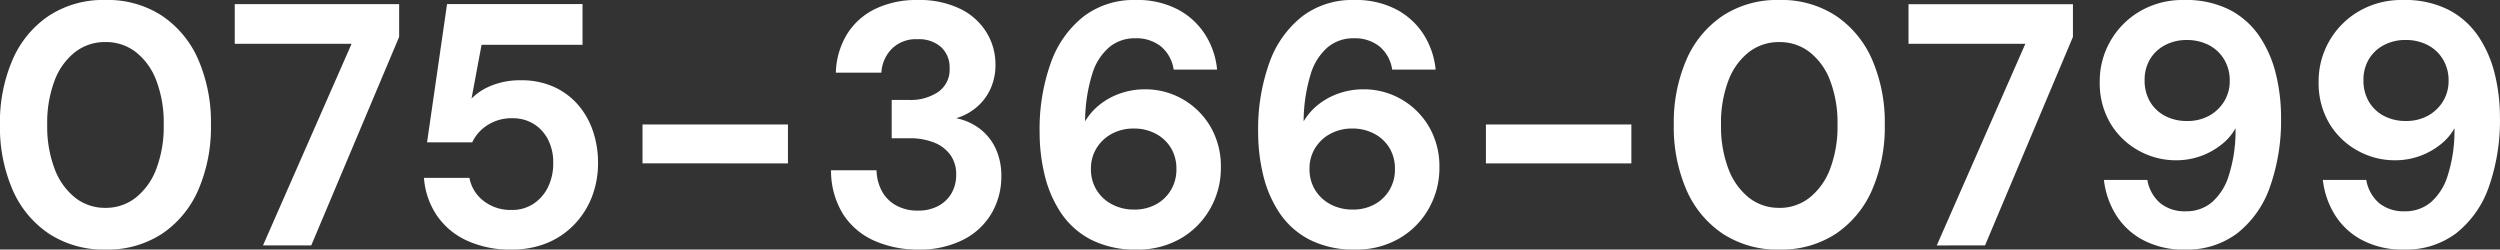 <svg xmlns="http://www.w3.org/2000/svg" width="220.396" height="22" viewBox="0 0 220.396 22">
  <rect x="0" y="0" width="220.396" height="22" fill="#333333" stroke="none"/>
  <path id="パス_70041" data-name="パス 70041" d="M10.4,4.912a8.774,8.774,0,0,1-4.983-1.4A8.906,8.906,0,0,1,2.213-.36,13.892,13.892,0,0,1,1.1-6.088a13.892,13.892,0,0,1,1.109-5.728A8.944,8.944,0,0,1,5.4-15.69a8.756,8.756,0,0,1,5-1.4,8.756,8.756,0,0,1,5,1.4,8.944,8.944,0,0,1,3.191,3.874A13.892,13.892,0,0,1,19.7-6.088,13.892,13.892,0,0,1,18.592-.36,8.944,8.944,0,0,1,15.4,3.514,8.756,8.756,0,0,1,10.4,4.912Zm0-3.677a4.238,4.238,0,0,0,2.674-.9A5.866,5.866,0,0,0,14.884-2.2a10.493,10.493,0,0,0,.653-3.89,10.466,10.466,0,0,0-.653-3.9A5.764,5.764,0,0,0,13.076-12.5a4.286,4.286,0,0,0-2.674-.881,4.286,4.286,0,0,0-2.674.881A5.764,5.764,0,0,0,5.92-9.993a10.466,10.466,0,0,0-.653,3.9A10.494,10.494,0,0,0,5.92-2.2,5.866,5.866,0,0,0,7.728.339,4.238,4.238,0,0,0,10.4,1.235ZM24.289,4.547,32.1-13.229H21.8v-3.494H36.292v2.887L28.543,4.547ZM46.2,4.912a9.046,9.046,0,0,1-4-.82,6.44,6.44,0,0,1-2.628-2.249A6.834,6.834,0,0,1,38.48-1.408h4.011A3.287,3.287,0,0,0,43.706.6a3.852,3.852,0,0,0,2.522.82A3.37,3.37,0,0,0,48.143.871,3.69,3.69,0,0,0,49.419-.6a4.724,4.724,0,0,0,.456-2.112,4.389,4.389,0,0,0-.471-2.1,3.467,3.467,0,0,0-1.276-1.367,3.486,3.486,0,0,0-1.838-.486,3.91,3.91,0,0,0-2.233.623,3.584,3.584,0,0,0-1.322,1.5H38.753l1.762-12.185H52.458v3.586h-8.9L42.673-8.4a5.079,5.079,0,0,1,1.793-1.155,6.66,6.66,0,0,1,2.522-.456A6.933,6.933,0,0,1,50-9.4a6.205,6.205,0,0,1,2.127,1.626A6.961,6.961,0,0,1,53.4-5.465a8.636,8.636,0,0,1,.425,2.72A8.152,8.152,0,0,1,53.263.324a7.308,7.308,0,0,1-1.58,2.431,7.066,7.066,0,0,1-2.4,1.6A8.12,8.12,0,0,1,46.2,4.912Zm11.547-7.6V-6.118H70.568v3.434Zm24.279,7.6a9.353,9.353,0,0,1-3.8-.76,6.287,6.287,0,0,1-2.765-2.309,7.272,7.272,0,0,1-1.094-3.92h4.011a4.082,4.082,0,0,0,.456,1.808,3.146,3.146,0,0,0,1.246,1.276,3.841,3.841,0,0,0,1.945.471,3.676,3.676,0,0,0,1.823-.425A2.939,2.939,0,0,0,85-.071a3.216,3.216,0,0,0,.4-1.61,2.893,2.893,0,0,0-.532-1.778,3.252,3.252,0,0,0-1.459-1.079A5.734,5.734,0,0,0,81.295-4.9h-1.58V-8.276h1.58a4.324,4.324,0,0,0,2.507-.7,2.374,2.374,0,0,0,1.018-2.1,2.423,2.423,0,0,0-.744-1.854,2.923,2.923,0,0,0-2.081-.7,3.017,3.017,0,0,0-2.279.851,3.265,3.265,0,0,0-.912,2.1H74.792a6.839,6.839,0,0,1,1.018-3.449,6.012,6.012,0,0,1,2.507-2.2,8.4,8.4,0,0,1,3.677-.76,8.26,8.26,0,0,1,3.753.775,5.559,5.559,0,0,1,2.325,2.081,5.364,5.364,0,0,1,.79,2.826,5.026,5.026,0,0,1-.471,2.218,4.631,4.631,0,0,1-1.261,1.61,4.917,4.917,0,0,1-1.732.912,5.056,5.056,0,0,1,2.082.927,4.655,4.655,0,0,1,1.4,1.747,5.712,5.712,0,0,1,.5,2.461,6.39,6.39,0,0,1-.836,3.206A6.032,6.032,0,0,1,86.05,4.031,8.476,8.476,0,0,1,82.024,4.912Zm19.3,0a8.547,8.547,0,0,1-4.057-.881,7.124,7.124,0,0,1-2.644-2.37,10.314,10.314,0,0,1-1.428-3.327,15.916,15.916,0,0,1-.441-3.722,17.291,17.291,0,0,1,1-6.2,9.035,9.035,0,0,1,2.887-4.057,7.274,7.274,0,0,1,4.558-1.443,7.687,7.687,0,0,1,3.8.866,6.389,6.389,0,0,1,2.4,2.264,6.975,6.975,0,0,1,1,3.008h-3.829A3.284,3.284,0,0,0,103.447-13a3.505,3.505,0,0,0-2.279-.714,3.505,3.505,0,0,0-2.279.79,5.025,5.025,0,0,0-1.5,2.37,14.388,14.388,0,0,0-.623,3.981v.182A5.427,5.427,0,0,1,98.038-7.85a6.11,6.11,0,0,1,1.823-1,6.525,6.525,0,0,1,2.188-.365,6.607,6.607,0,0,1,3.282.851,6.654,6.654,0,0,1,2.461,2.4,6.942,6.942,0,0,1,.942,3.677,7.193,7.193,0,0,1-.927,3.57,7,7,0,0,1-2.6,2.644A7.5,7.5,0,0,1,101.32,4.912Zm-.243-3.525a3.965,3.965,0,0,0,1.93-.456A3.439,3.439,0,0,0,104.328-.33a3.486,3.486,0,0,0,.486-1.838,3.524,3.524,0,0,0-.486-1.884A3.448,3.448,0,0,0,102.991-5.3a4.054,4.054,0,0,0-1.945-.456,3.989,3.989,0,0,0-1.914.456A3.523,3.523,0,0,0,97.78-4.037a3.406,3.406,0,0,0-.5,1.838,3.462,3.462,0,0,0,.5,1.869A3.5,3.5,0,0,0,99.147.931,4.079,4.079,0,0,0,101.077,1.387Zm19.508,3.525a8.547,8.547,0,0,1-4.057-.881,7.125,7.125,0,0,1-2.644-2.37,10.314,10.314,0,0,1-1.428-3.327,15.916,15.916,0,0,1-.441-3.722,17.291,17.291,0,0,1,1-6.2,9.035,9.035,0,0,1,2.887-4.057,7.274,7.274,0,0,1,4.558-1.443,7.687,7.687,0,0,1,3.8.866,6.389,6.389,0,0,1,2.4,2.264,6.976,6.976,0,0,1,1,3.008h-3.829A3.284,3.284,0,0,0,122.712-13a3.505,3.505,0,0,0-2.279-.714,3.505,3.505,0,0,0-2.279.79,5.025,5.025,0,0,0-1.5,2.37,14.387,14.387,0,0,0-.623,3.981v.182A5.428,5.428,0,0,1,117.3-7.85a6.11,6.11,0,0,1,1.823-1,6.525,6.525,0,0,1,2.188-.365,6.607,6.607,0,0,1,3.282.851,6.654,6.654,0,0,1,2.461,2.4A6.942,6.942,0,0,1,128-2.29a7.193,7.193,0,0,1-.927,3.57,7,7,0,0,1-2.6,2.644A7.5,7.5,0,0,1,120.585,4.912Zm-.243-3.525a3.966,3.966,0,0,0,1.93-.456A3.439,3.439,0,0,0,123.593-.33a3.486,3.486,0,0,0,.486-1.838,3.524,3.524,0,0,0-.486-1.884A3.448,3.448,0,0,0,122.256-5.3a4.054,4.054,0,0,0-1.945-.456A3.989,3.989,0,0,0,118.4-5.3a3.523,3.523,0,0,0-1.352,1.261,3.406,3.406,0,0,0-.5,1.838,3.462,3.462,0,0,0,.5,1.869A3.5,3.5,0,0,0,118.412.931,4.079,4.079,0,0,0,120.342,1.387ZM132.1-2.685V-6.118h12.823v3.434Zm25.859,7.6a8.774,8.774,0,0,1-4.983-1.4A8.906,8.906,0,0,1,149.772-.36a13.892,13.892,0,0,1-1.109-5.728,13.892,13.892,0,0,1,1.109-5.728,8.944,8.944,0,0,1,3.191-3.874,8.756,8.756,0,0,1,5-1.4,8.756,8.756,0,0,1,5,1.4,8.945,8.945,0,0,1,3.191,3.874,13.892,13.892,0,0,1,1.109,5.728A13.892,13.892,0,0,1,166.15-.36a8.945,8.945,0,0,1-3.191,3.874A8.756,8.756,0,0,1,157.961,4.912Zm0-3.677a4.238,4.238,0,0,0,2.674-.9A5.866,5.866,0,0,0,162.443-2.2a10.493,10.493,0,0,0,.653-3.89,10.465,10.465,0,0,0-.653-3.9,5.764,5.764,0,0,0-1.808-2.507,4.286,4.286,0,0,0-2.674-.881,4.286,4.286,0,0,0-2.674.881,5.764,5.764,0,0,0-1.808,2.507,10.466,10.466,0,0,0-.653,3.9,10.493,10.493,0,0,0,.653,3.89A5.866,5.866,0,0,0,155.287.339,4.238,4.238,0,0,0,157.961,1.235Zm13.887,3.312,7.809-17.776h-10.3v-3.494h14.495v2.887L176.1,4.547Zm21.909.365a7.619,7.619,0,0,1-3.768-.866A6.27,6.27,0,0,1,187.6,1.782a7.427,7.427,0,0,1-1.018-3.008h3.829a3.448,3.448,0,0,0,1.14,2.051,3.443,3.443,0,0,0,2.264.714,3.488,3.488,0,0,0,2.264-.775,5.075,5.075,0,0,0,1.5-2.34,12.893,12.893,0,0,0,.608-3.874v-.334a4.722,4.722,0,0,1-1.246,1.443,6.384,6.384,0,0,1-1.838,1.018,6.4,6.4,0,0,1-2.173.365,6.719,6.719,0,0,1-3.282-.851,6.587,6.587,0,0,1-2.492-2.4,6.942,6.942,0,0,1-.942-3.677,7.077,7.077,0,0,1,.942-3.586,7.147,7.147,0,0,1,2.613-2.628,7.442,7.442,0,0,1,3.859-.988,8.527,8.527,0,0,1,4.072.881,7.157,7.157,0,0,1,2.628,2.37,10.314,10.314,0,0,1,1.428,3.327,15.915,15.915,0,0,1,.441,3.722A17.561,17.561,0,0,1,201.217-.6a8.929,8.929,0,0,1-2.872,4.072A7.322,7.322,0,0,1,193.757,4.912Zm.152-11.334a3.965,3.965,0,0,0,1.93-.456,3.554,3.554,0,0,0,1.337-1.261,3.406,3.406,0,0,0,.5-1.838,3.54,3.54,0,0,0-.5-1.884,3.377,3.377,0,0,0-1.352-1.261,4.168,4.168,0,0,0-1.945-.441,3.989,3.989,0,0,0-1.914.456,3.337,3.337,0,0,0-1.322,1.246,3.551,3.551,0,0,0-.471,1.854,3.633,3.633,0,0,0,.471,1.869,3.3,3.3,0,0,0,1.322,1.261A4.054,4.054,0,0,0,193.909-6.422ZM213.052,4.912a7.62,7.62,0,0,1-3.768-.866A6.27,6.27,0,0,1,206.9,1.782a7.427,7.427,0,0,1-1.018-3.008h3.829a3.448,3.448,0,0,0,1.14,2.051,3.443,3.443,0,0,0,2.264.714,3.487,3.487,0,0,0,2.264-.775,5.075,5.075,0,0,0,1.5-2.34,12.893,12.893,0,0,0,.608-3.874v-.334a4.721,4.721,0,0,1-1.246,1.443A6.384,6.384,0,0,1,214.4-3.323a6.394,6.394,0,0,1-2.173.365,6.719,6.719,0,0,1-3.282-.851,6.587,6.587,0,0,1-2.492-2.4,6.942,6.942,0,0,1-.942-3.677,7.077,7.077,0,0,1,.942-3.586,7.147,7.147,0,0,1,2.613-2.628,7.442,7.442,0,0,1,3.859-.988,8.527,8.527,0,0,1,4.072.881,7.157,7.157,0,0,1,2.628,2.37,10.314,10.314,0,0,1,1.428,3.327,15.916,15.916,0,0,1,.441,3.722A17.562,17.562,0,0,1,220.512-.6a8.929,8.929,0,0,1-2.872,4.072A7.322,7.322,0,0,1,213.052,4.912ZM213.2-6.422a3.965,3.965,0,0,0,1.93-.456,3.553,3.553,0,0,0,1.337-1.261,3.406,3.406,0,0,0,.5-1.838,3.54,3.54,0,0,0-.5-1.884,3.376,3.376,0,0,0-1.352-1.261,4.168,4.168,0,0,0-1.945-.441,3.989,3.989,0,0,0-1.914.456,3.337,3.337,0,0,0-1.322,1.246,3.552,3.552,0,0,0-.471,1.854,3.633,3.633,0,0,0,.471,1.869,3.3,3.3,0,0,0,1.322,1.261A4.054,4.054,0,0,0,213.2-6.422Z" transform="translate(-1.104 17.088)" fill="#fff"/>
</svg>
